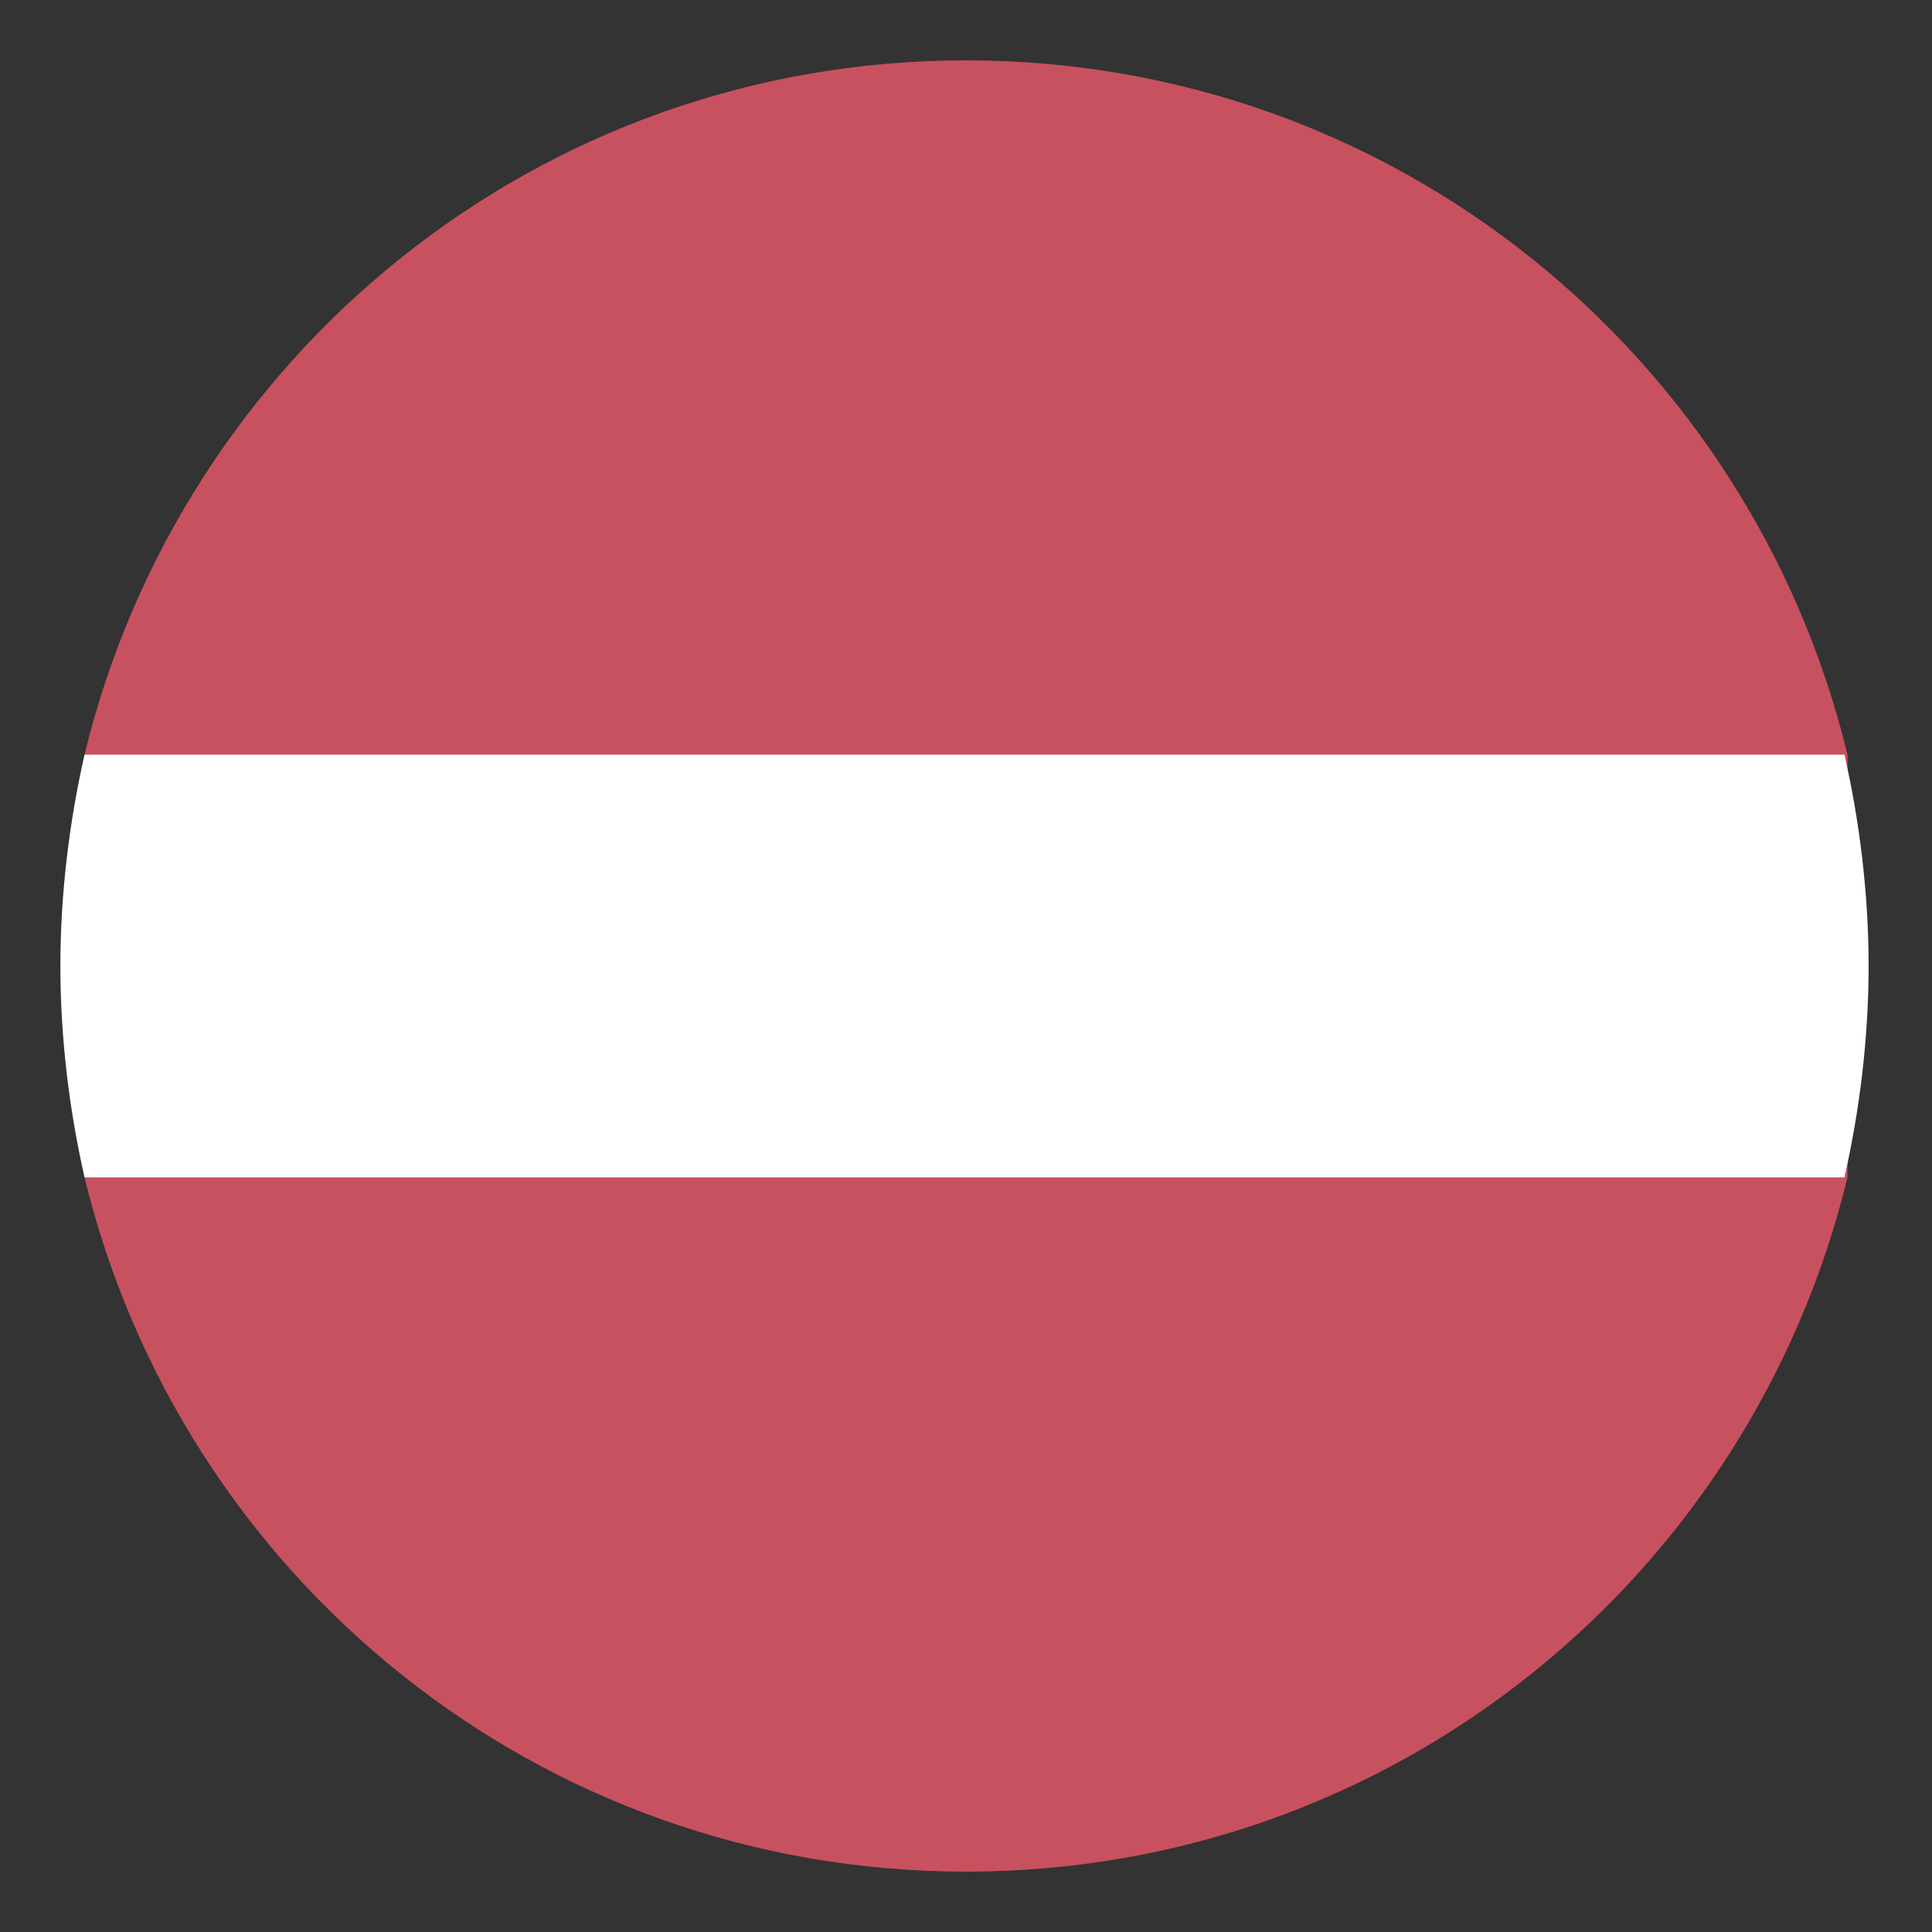 <svg xmlns="http://www.w3.org/2000/svg" viewBox="0 0 64 64"><rect x="0" y="0" width="64" height="64" fill="#333333" stroke="none"/><path fill="#c94747" d="M61.2 39V25C58 11.8 46.2 2 32 2S6 11.8 2.8 25v14C6 52.2 17.8 62 32 62s26-9.8 29.2-23"/><path fill="#c28fef" d="M61.2 39V25C58 11.8 46.2 2 32 2S6 11.8 2.8 25v14C6 52.2 17.8 62 32 62s26-9.8 29.2-23" opacity=".15"/><path fill="#fff" d="M2 32c0 2.4.3 4.8.8 7h58.3c.5-2.2.8-4.6.8-7 0-2.4-.3-4.8-.8-7H2.8c-.5 2.2-.8 4.6-.8 7"/></svg>